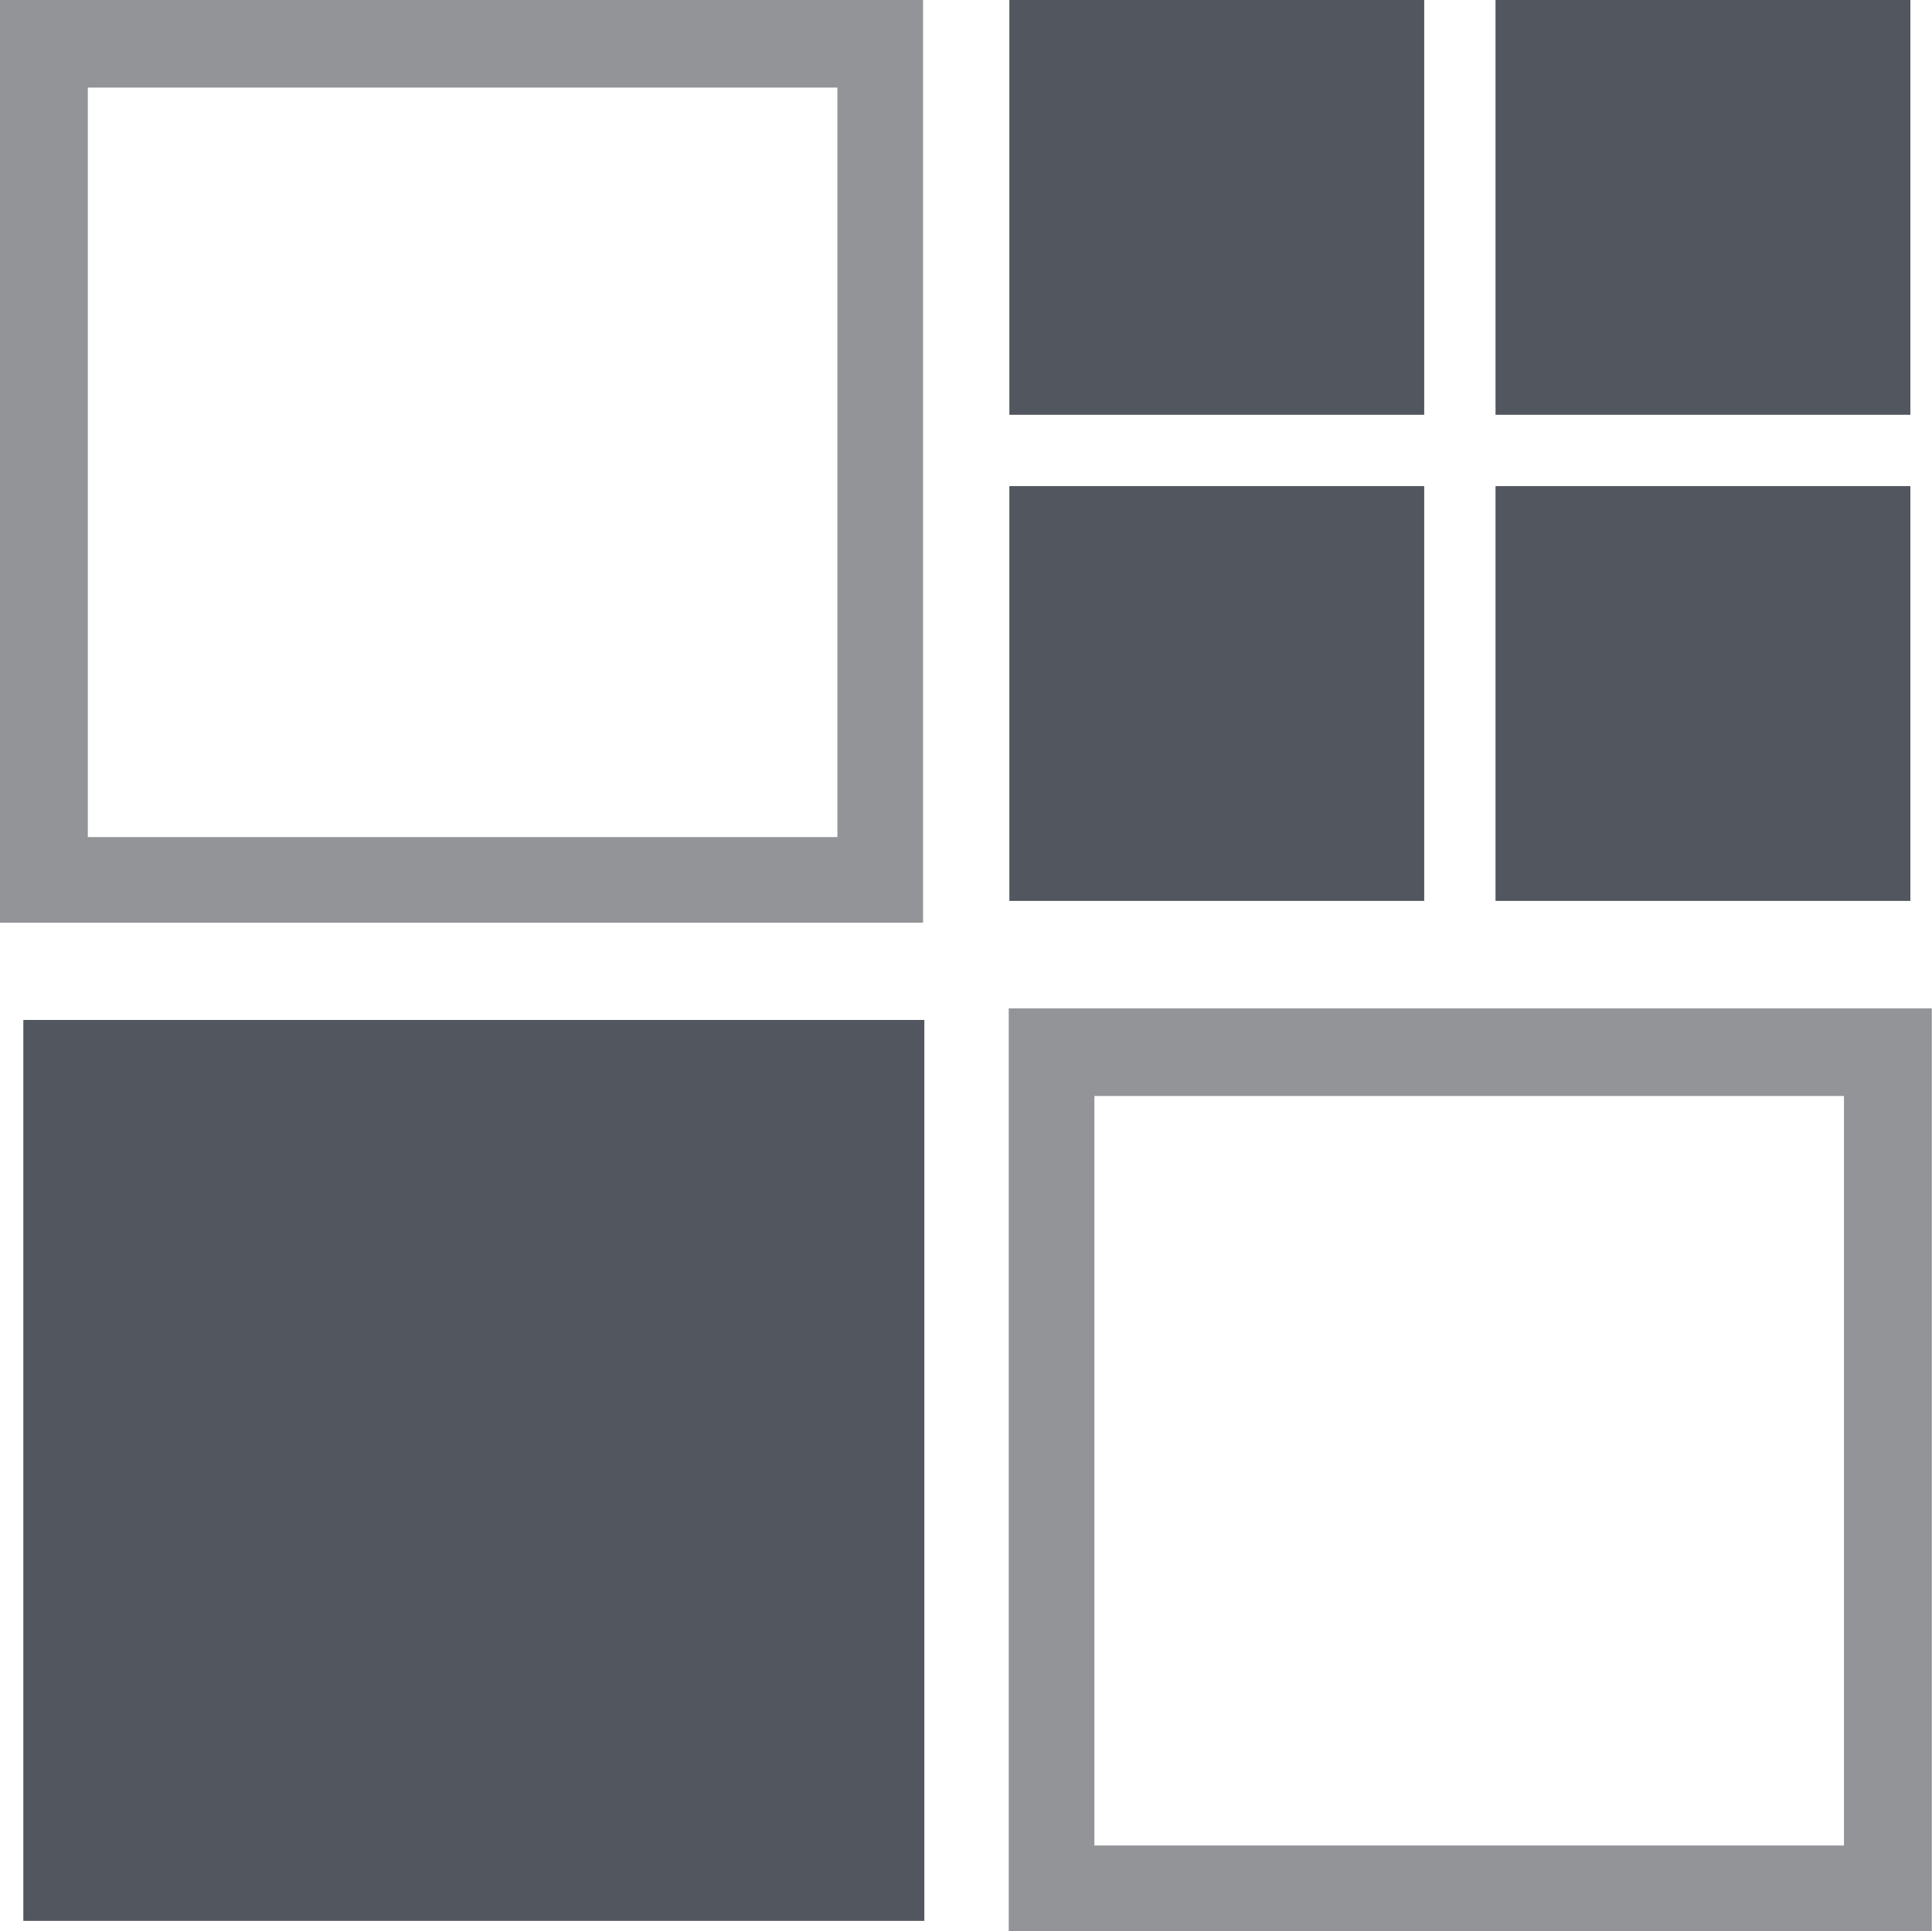 <?xml version="1.0" encoding="UTF-8"?>
<svg xmlns="http://www.w3.org/2000/svg" viewBox="0 0 90.21 90.18">
  <defs>
    <style>.a{fill:#52565e;}.b{fill:#929497;}</style>
  </defs>
  <rect class="a" x="47.13" width="19.37" height="19.37"></rect>
  <rect class="a" x="69.83" width="19.37" height="19.37"></rect>
  <rect class="a" x="47.13" y="22.7" width="19.37" height="19.37"></rect>
  <rect class="a" x="69.83" y="22.7" width="19.37" height="19.37"></rect>
  <rect class="a" x="1.09" y="47.63" width="42.07" height="42.07"></rect>
  <path class="b" d="M52,95.09V52H95.1V95.09Zm4-39v35H91v-35Z" transform="translate(-4.9 -4.91)"></path>
  <path class="b" d="M4.9,48V4.91H48V48ZM9,9V44H44V9Z" transform="translate(-4.9 -4.91)"></path>
</svg>
